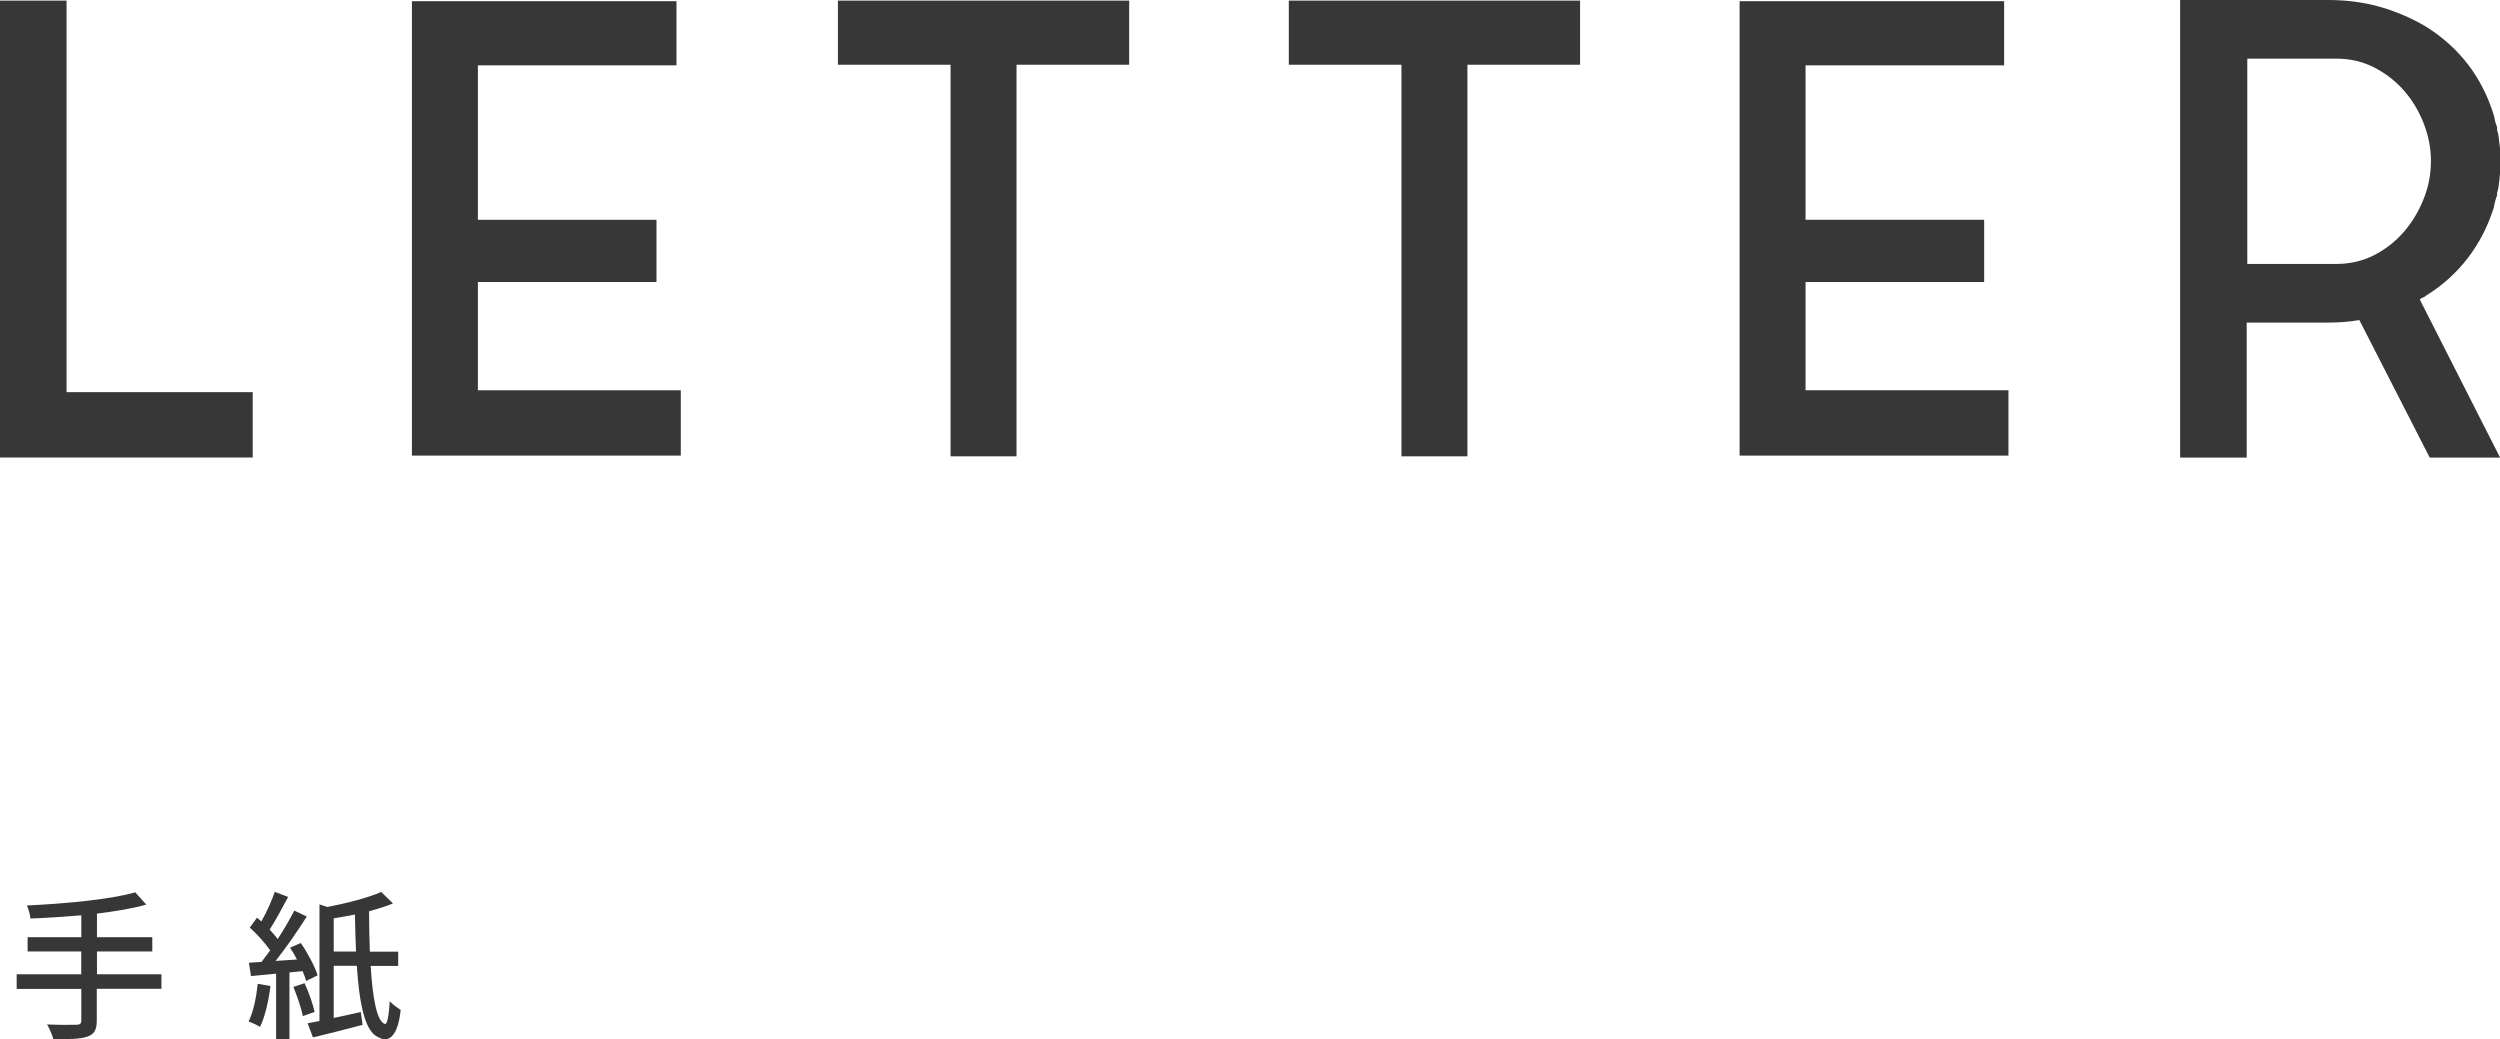 <?xml version="1.0" encoding="UTF-8"?><svg id="b" xmlns="http://www.w3.org/2000/svg" width="249.01" height="103.52" viewBox="0 0 249.01 103.52"><defs><style>.d{fill:#373737;}</style></defs><g id="c"><g><g><path class="d" d="M6.63,39.06H25.17v6.51H0V.06H6.63V39.06Z"/><path class="d" d="M47.6,38.87h20.21v6.51h-26.78V.12h26.35V6.51h-19.78v15.38h17.79v6.2h-17.79v10.79Z"/><path class="d" d="M83.45,.06h29.02V6.45h-11.22V45.45h-6.57V6.45h-11.22V.06Z"/><path class="d" d="M128.36,.06h29.02V6.45h-11.22V45.45h-6.57V6.45h-11.22V.06Z"/><path class="d" d="M179.84,38.87h20.21v6.51h-26.78V.12h26.35V6.51h-19.78v15.38h17.79v6.2h-17.79v10.79Z"/><path class="d" d="M248.4,20.65c-.58,1.86-1.44,3.53-2.57,5.02-1.14,1.49-2.53,2.75-4.19,3.78-.08,.08-.19,.15-.31,.19-.12,.04-.23,.1-.31,.19l8,15.75h-7.01l-7.01-13.7c-.5,.08-.99,.15-1.49,.19-.5,.04-1.03,.06-1.61,.06h-8.12v13.45h-6.63V0h14.76c1.86,0,3.61,.24,5.24,.71,1.63,.48,3.13,1.13,4.5,1.95,3.35,2.11,5.6,5.06,6.76,8.87,.04,.21,.08,.39,.12,.56,.04,.17,.1,.35,.19,.56v.31c.08,.21,.13,.43,.16,.68,.02,.25,.05,.5,.09,.74v.06c.04,.25,.06,.5,.06,.74v1.74c0,.25-.02,.5-.06,.74v.12c-.04,.25-.07,.49-.09,.71-.02,.23-.07,.47-.16,.71v.25c-.17,.46-.27,.85-.31,1.18Zm-15.69,5.64c1.36,0,2.61-.29,3.75-.87,1.14-.58,2.12-1.35,2.95-2.3,.83-.95,1.49-2.04,1.98-3.27,.5-1.22,.74-2.5,.74-3.82s-.25-2.55-.74-3.79-1.16-2.33-1.98-3.26c-.83-.93-1.81-1.69-2.95-2.27-1.14-.58-2.39-.87-3.75-.87h-8.87V26.29h8.87Z"/></g><g><path class="d" d="M16.06,98.49h-6.42v3.14c0,.98-.27,1.39-.94,1.62-.66,.24-1.75,.27-3.39,.26-.1-.4-.38-1.07-.62-1.47,1.28,.05,2.56,.05,2.93,.03,.35,0,.48-.11,.48-.45v-3.12H1.66v-1.46h6.43v-2.27H2.75v-1.42h5.35v-2.18c-1.71,.14-3.46,.26-5.07,.32-.02-.37-.21-.98-.35-1.3,3.78-.18,8.29-.59,10.79-1.31l1.1,1.22c-1.39,.4-3.09,.67-4.91,.9v2.35h5.51v1.42h-5.51v2.27h6.42v1.46Z"/><path class="d" d="M26.94,98.21c-.19,1.5-.54,3.06-1.04,4.07-.26-.16-.83-.43-1.14-.54,.48-.96,.77-2.39,.91-3.75l1.26,.22Zm1.89-1.36v6.66h-1.33v-6.53c-.9,.08-1.76,.16-2.5,.24l-.21-1.33c.38-.02,.8-.05,1.26-.08,.27-.35,.56-.74,.86-1.15-.48-.7-1.31-1.62-2.03-2.27l.72-.99c.14,.13,.29,.26,.43,.38,.51-.9,1.04-2.06,1.34-2.95l1.33,.51c-.58,1.09-1.26,2.35-1.84,3.25,.3,.32,.59,.66,.8,.94,.64-.98,1.22-1.98,1.65-2.83l1.25,.59c-.9,1.41-2.05,3.09-3.11,4.42l2.13-.14c-.22-.42-.45-.82-.69-1.18l1.07-.46c.69,.99,1.41,2.35,1.68,3.22l-1.15,.56c-.08-.29-.19-.62-.35-.98l-1.33,.13Zm1.5,1.07c.43,.91,.83,2.08,1.01,2.87l-1.18,.42c-.14-.78-.56-1.98-.94-2.91l1.12-.37Zm6.59-1.71c.19,3.2,.62,5.55,1.42,5.78,.22,.08,.4-.85,.48-2.26,.26,.29,.78,.67,1.09,.86-.27,2.61-1.18,3.33-2.23,2.72-1.34-.54-1.89-3.35-2.14-7.11h-2.3v5.19c.86-.18,1.79-.38,2.69-.59l.19,1.28c-1.71,.45-3.52,.91-4.95,1.25l-.53-1.41c.35-.06,.75-.14,1.18-.22v-11.62l.79,.26c1.94-.38,4.1-.93,5.36-1.5l1.17,1.15c-.7,.29-1.52,.54-2.38,.77,0,1.39,.03,2.75,.08,4.03h2.82v1.42h-2.74Zm-1.46-1.42c-.05-1.17-.08-2.42-.11-3.7-.7,.14-1.42,.27-2.11,.38v3.31h2.22Z"/></g></g></g></svg>